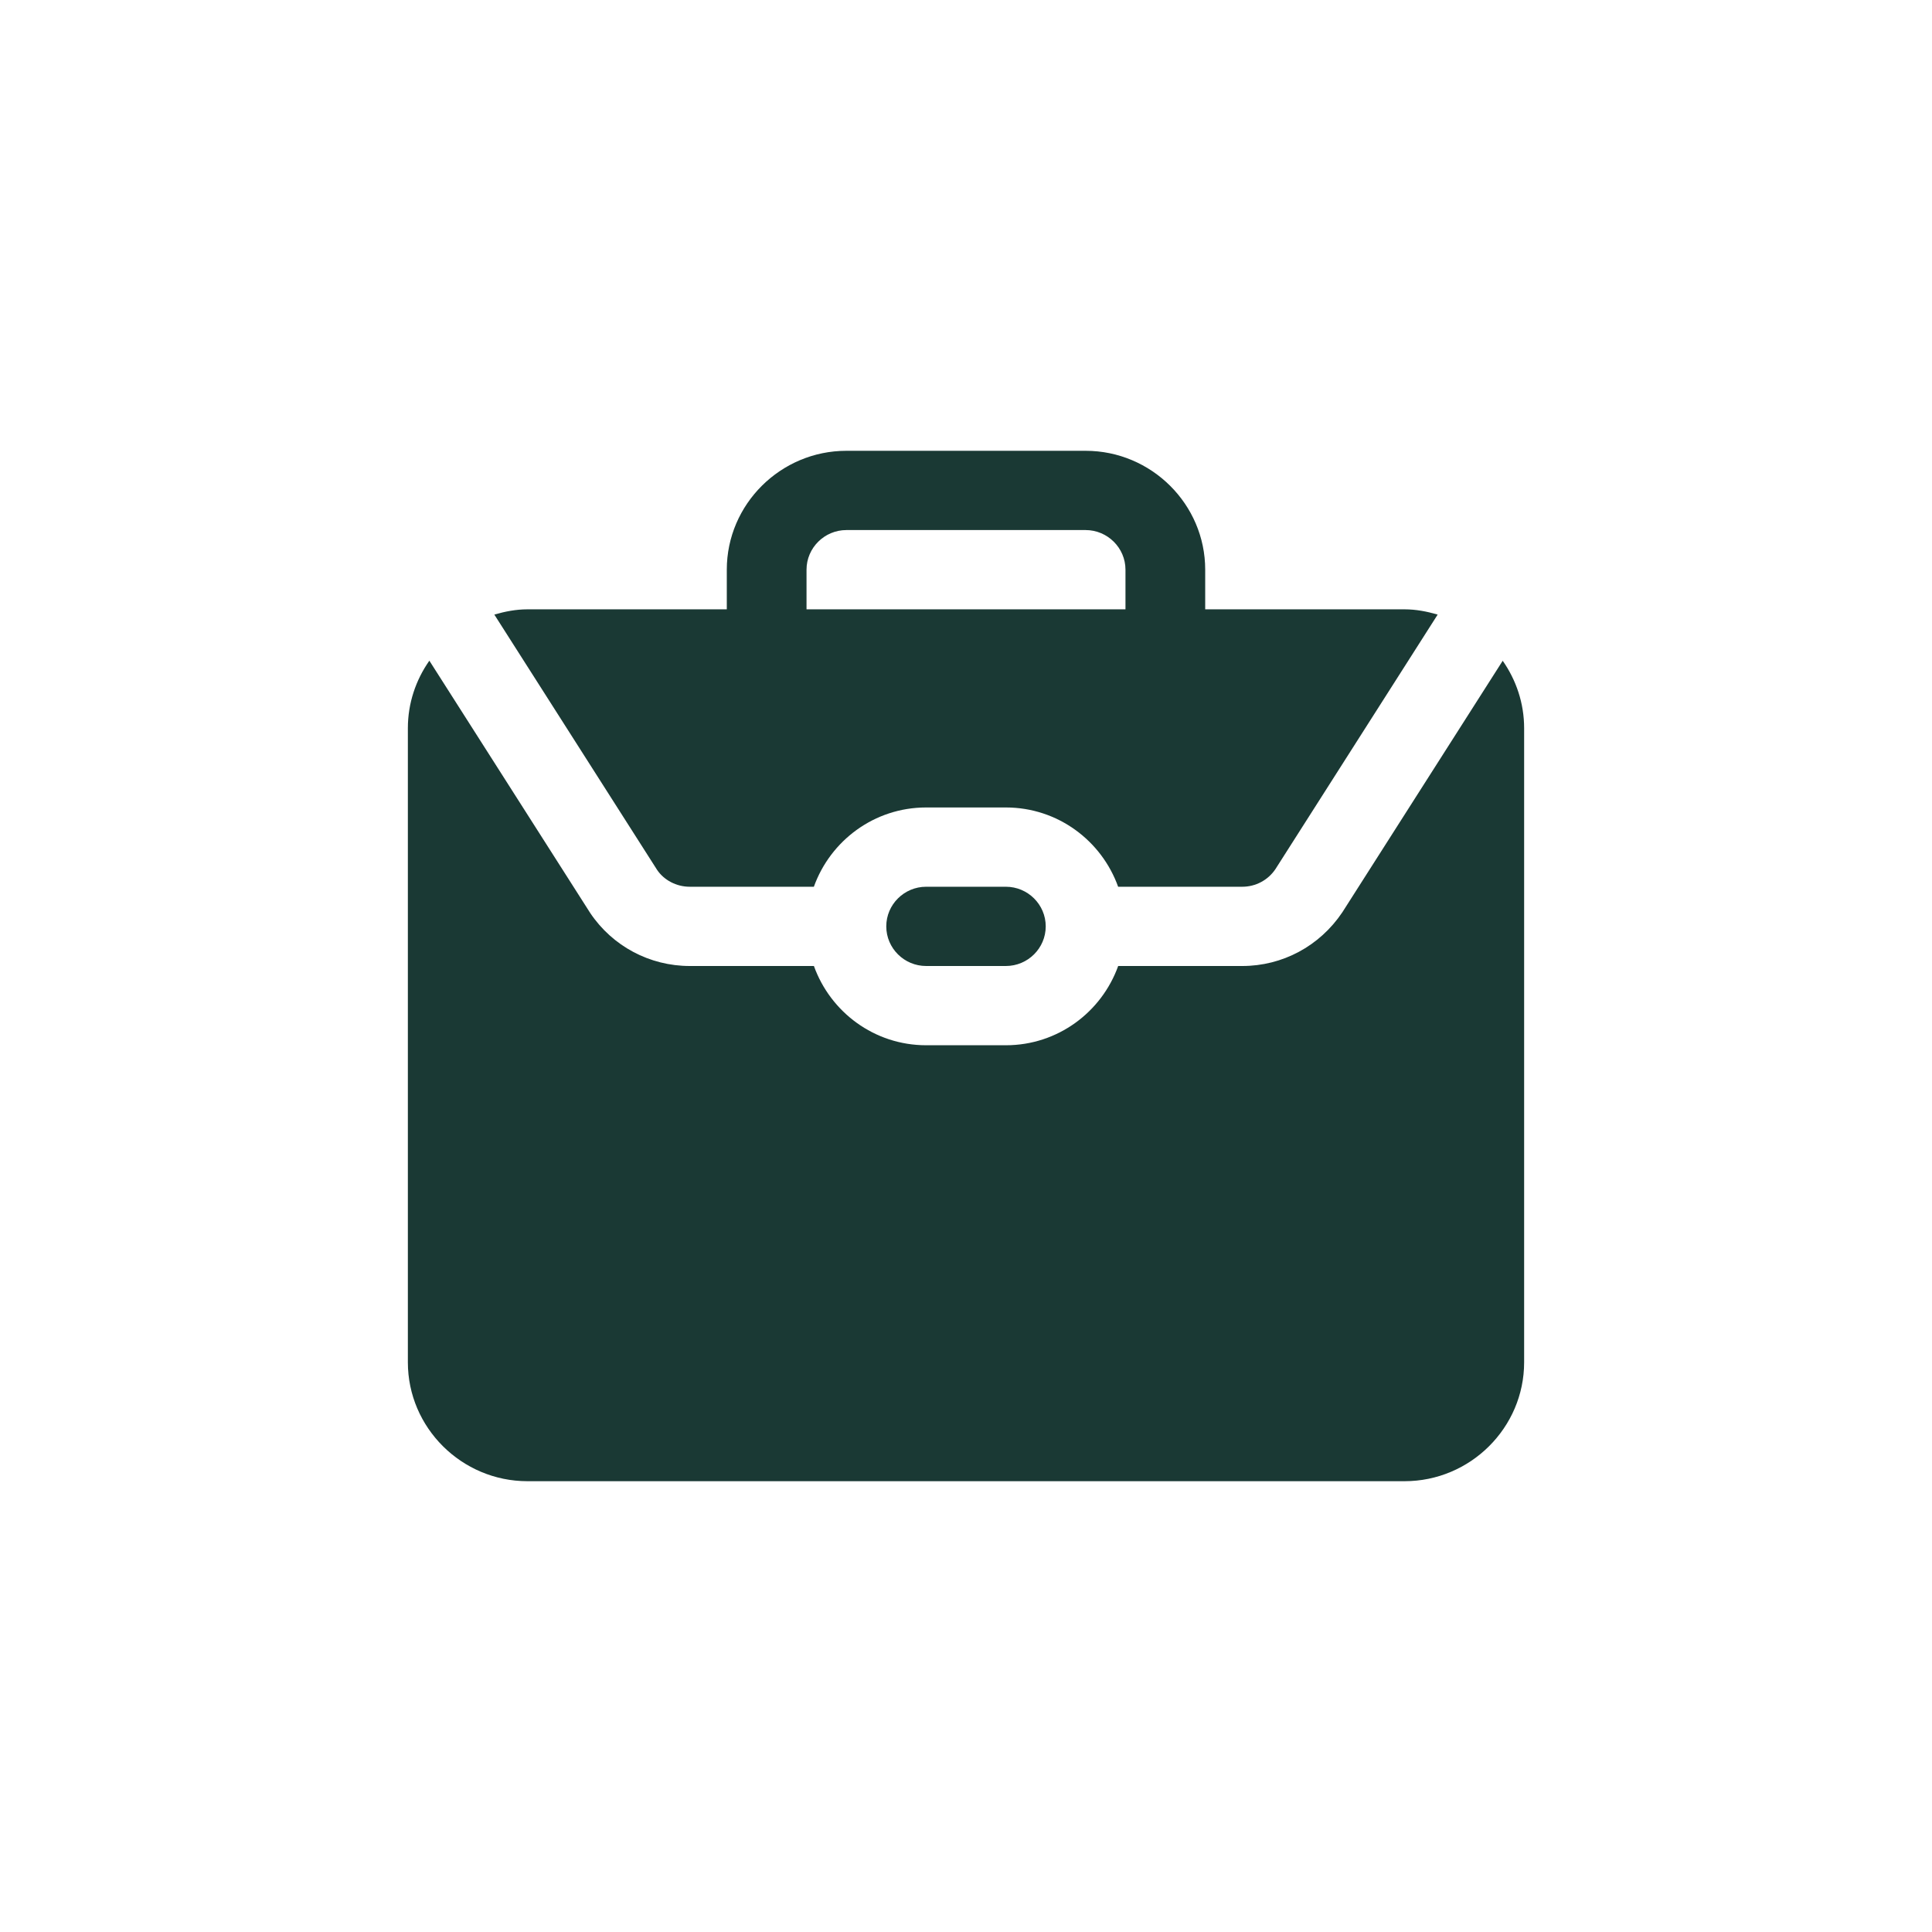 <svg width="90" height="90" viewBox="0 0 90 90" fill="none" xmlns="http://www.w3.org/2000/svg">
<path d="M69.999 30.777C70.627 31.673 71 32.755 71 33.923V63.462C71 66.508 68.493 69 65.429 69H24.571C21.507 69 19 66.508 19 63.462V33.923C19 32.755 19.373 31.673 20.001 30.777L27.496 42.533C28.533 44.077 30.265 45 32.132 45H37.915C38.684 47.143 40.727 48.692 43.145 48.692H46.859C49.277 48.692 51.32 47.143 52.089 45H57.872C59.738 45 61.471 44.077 62.531 42.498L70.003 30.779L69.999 30.777ZM43.143 41.308C42.12 41.308 41.286 42.137 41.286 43.154C41.286 44.171 42.12 45 43.143 45H46.857C47.88 45 48.714 44.171 48.714 43.154C48.714 42.137 47.88 41.308 46.857 41.308H43.143ZM23.028 28.63C23.522 28.486 24.033 28.385 24.571 28.385H33.857V26.538C33.857 23.492 36.364 21 39.429 21H50.571C53.636 21 56.143 23.492 56.143 26.538V28.385H65.429C65.967 28.385 66.478 28.486 66.972 28.63L59.415 40.486C59.07 41.001 58.492 41.308 57.87 41.308H52.087C51.318 39.164 49.275 37.615 46.857 37.615H43.143C40.725 37.615 38.682 39.164 37.913 41.308H32.13C31.508 41.308 30.93 40.999 30.609 40.521L23.028 28.63ZM37.571 28.385H52.429V26.538C52.429 25.523 51.593 24.692 50.571 24.692H39.429C38.407 24.692 37.571 25.523 37.571 26.538V28.385Z" fill="#1A3934"/>
</svg>
